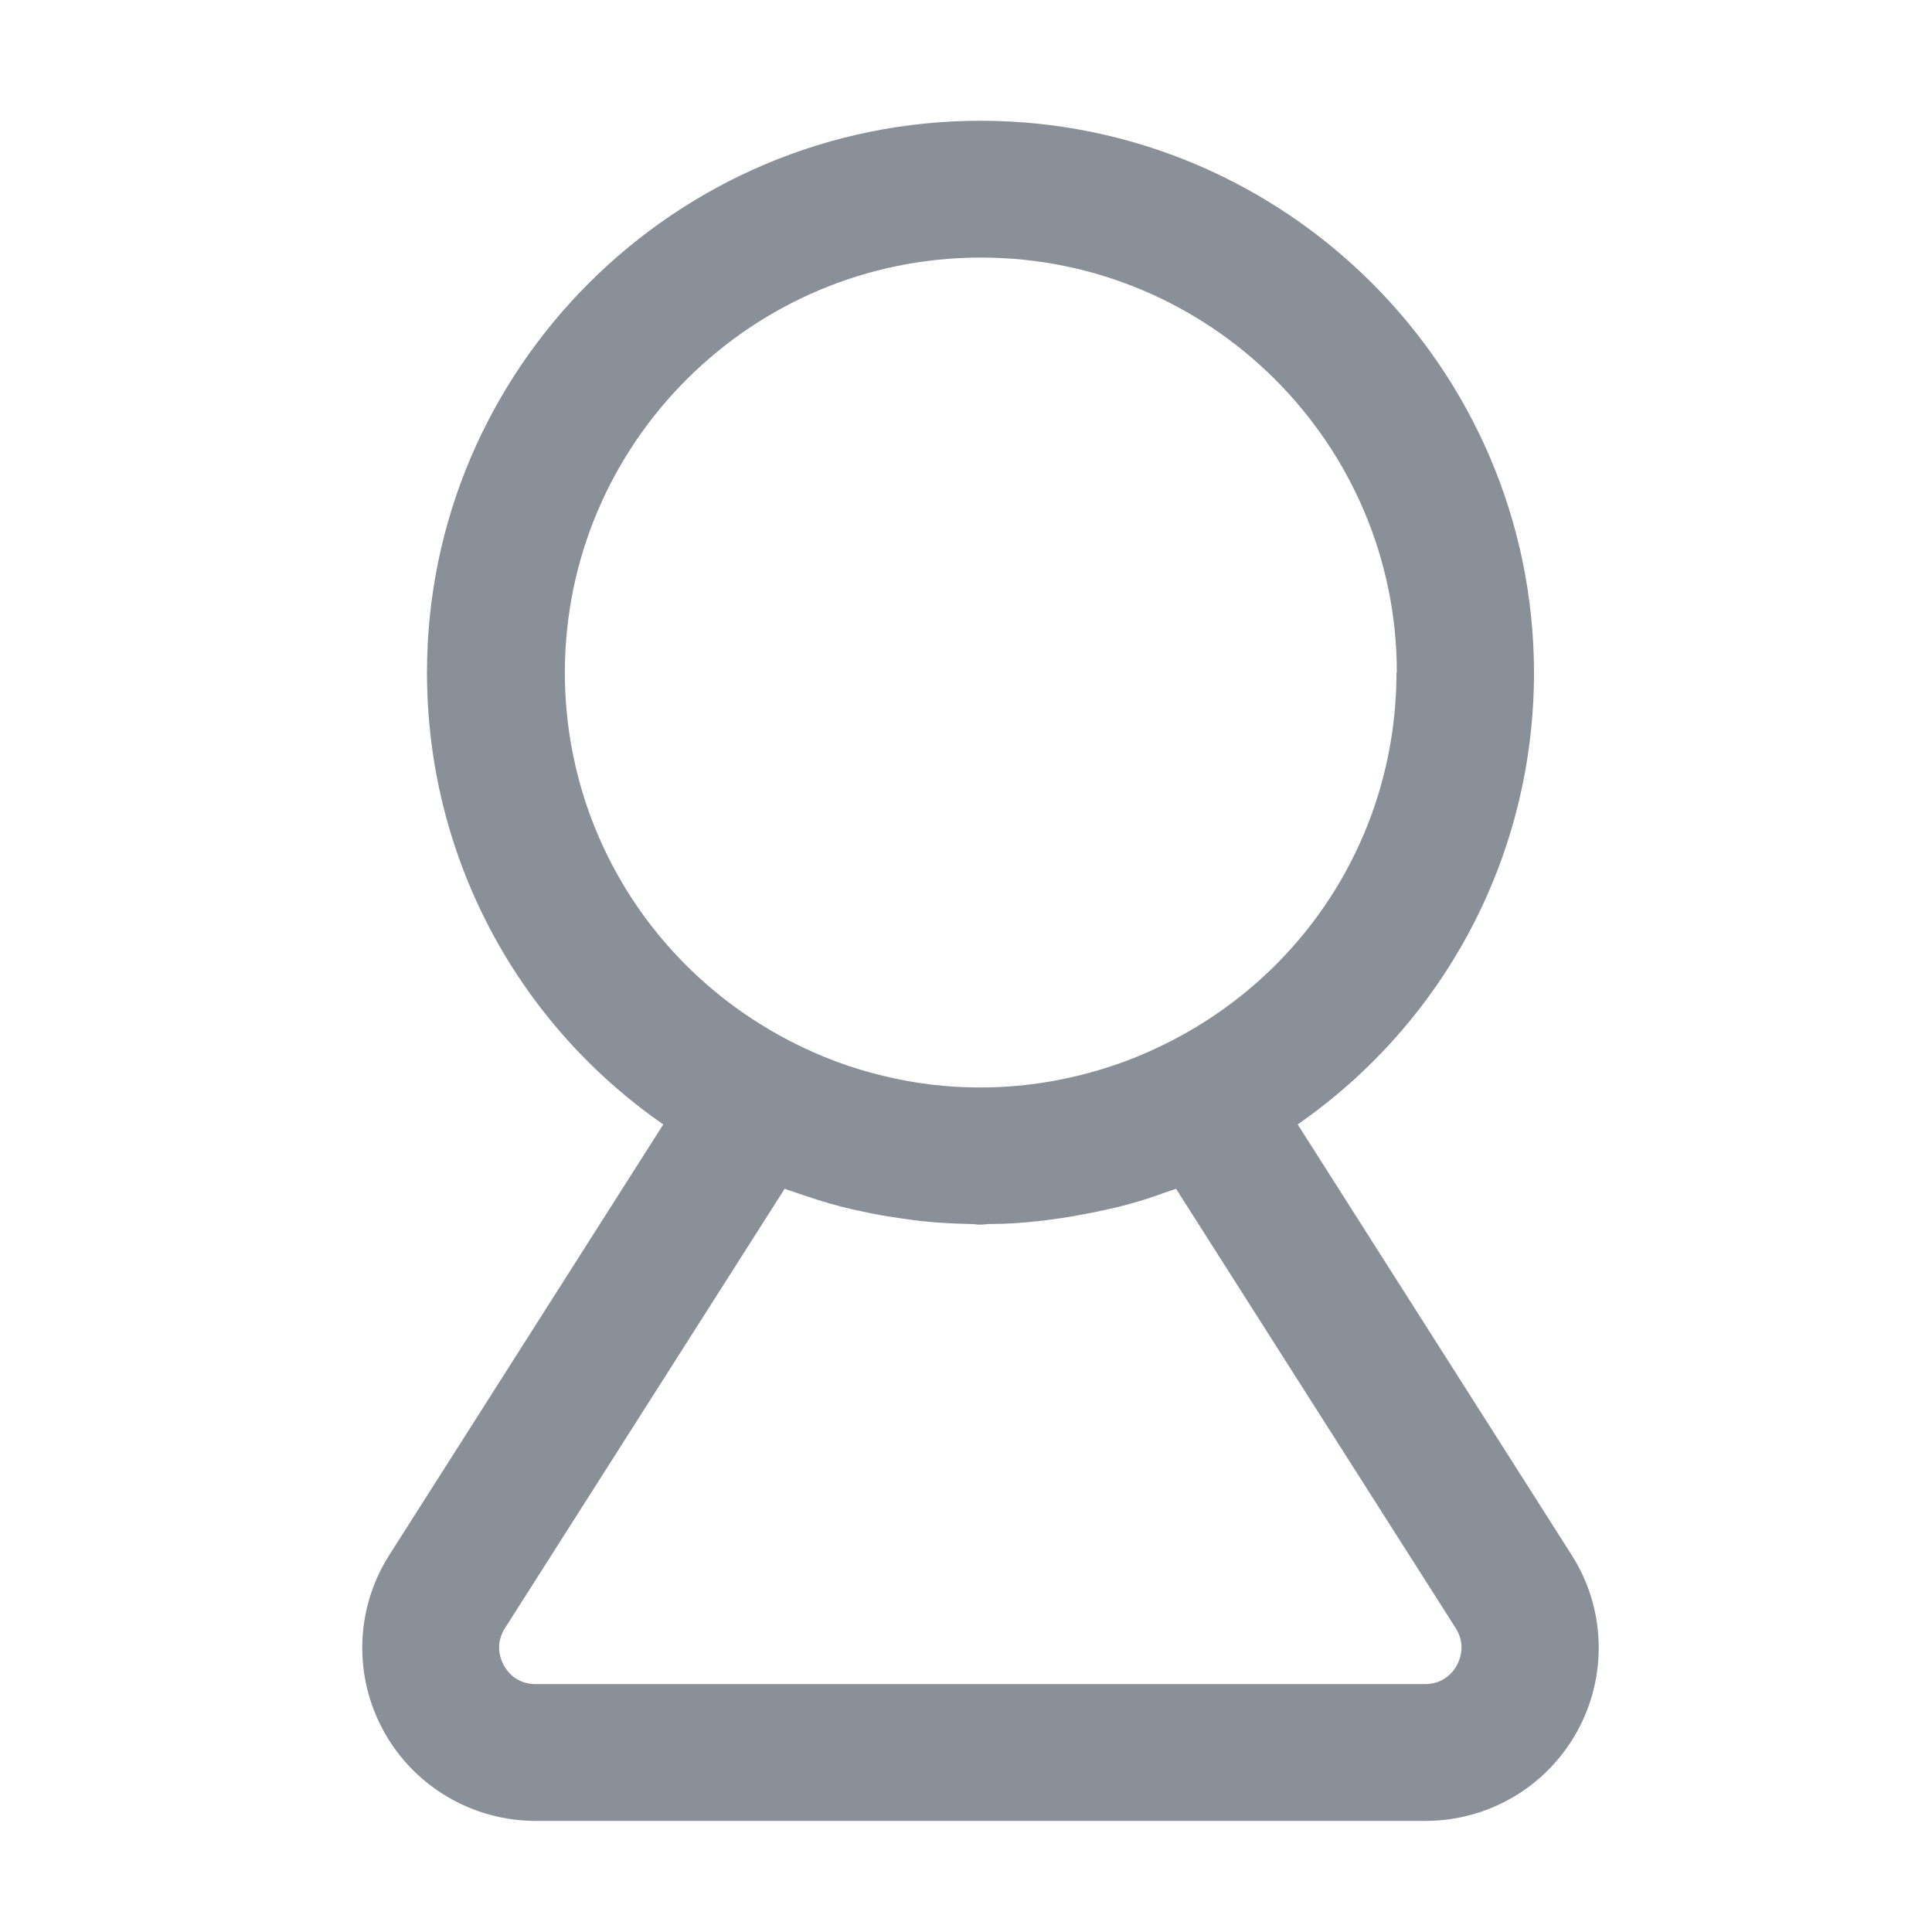 <svg width="32" height="32" viewBox="0 0 32 32" fill="none" xmlns="http://www.w3.org/2000/svg">
<path d="M26.033 25.758L21.494 18.624C23.937 16.924 25.408 14.159 25.408 11.139C25.402 6.102 21.29 2 16.24 2C11.19 2 7.072 6.102 7.072 11.139C7.072 14.159 8.543 16.93 10.986 18.624L6.447 25.758C5.885 26.641 5.851 27.758 6.356 28.675C6.862 29.593 7.828 30.16 8.873 30.16H23.607C24.658 30.16 25.618 29.593 26.124 28.675C26.629 27.758 26.595 26.641 26.033 25.758ZM23.13 11.139C23.13 13.723 21.699 16.063 19.387 17.247C19.143 17.372 18.887 17.485 18.631 17.581C17.859 17.865 17.047 18.012 16.24 18.012C15.7 18.012 15.161 17.95 14.633 17.82C14.104 17.695 13.587 17.502 13.093 17.247C10.787 16.057 9.356 13.717 9.356 11.139C9.356 7.349 12.446 4.266 16.246 4.266C20.046 4.266 23.136 7.349 23.136 11.139H23.13ZM24.13 27.582C24.079 27.678 23.925 27.894 23.602 27.894H8.873C8.549 27.894 8.396 27.678 8.344 27.582C8.293 27.486 8.191 27.242 8.362 26.97L12.997 19.689C12.997 19.689 13.014 19.689 13.025 19.701C13.07 19.718 13.116 19.729 13.161 19.746C13.423 19.837 13.684 19.922 13.945 19.989C14.065 20.018 14.178 20.046 14.297 20.069C14.496 20.114 14.701 20.148 14.905 20.177C15.03 20.194 15.161 20.216 15.286 20.227C15.547 20.256 15.808 20.267 16.07 20.273C16.126 20.273 16.177 20.284 16.234 20.284C16.291 20.284 16.348 20.273 16.405 20.273C16.666 20.273 16.922 20.256 17.183 20.227C17.314 20.216 17.439 20.194 17.569 20.177C17.768 20.148 17.973 20.108 18.171 20.069C18.291 20.041 18.41 20.018 18.529 19.989C18.796 19.922 19.057 19.842 19.313 19.746C19.358 19.729 19.404 19.718 19.449 19.701C19.461 19.701 19.466 19.695 19.478 19.689L24.113 26.97C24.283 27.242 24.181 27.486 24.13 27.582Z" fill="#899098"/>
</svg>
